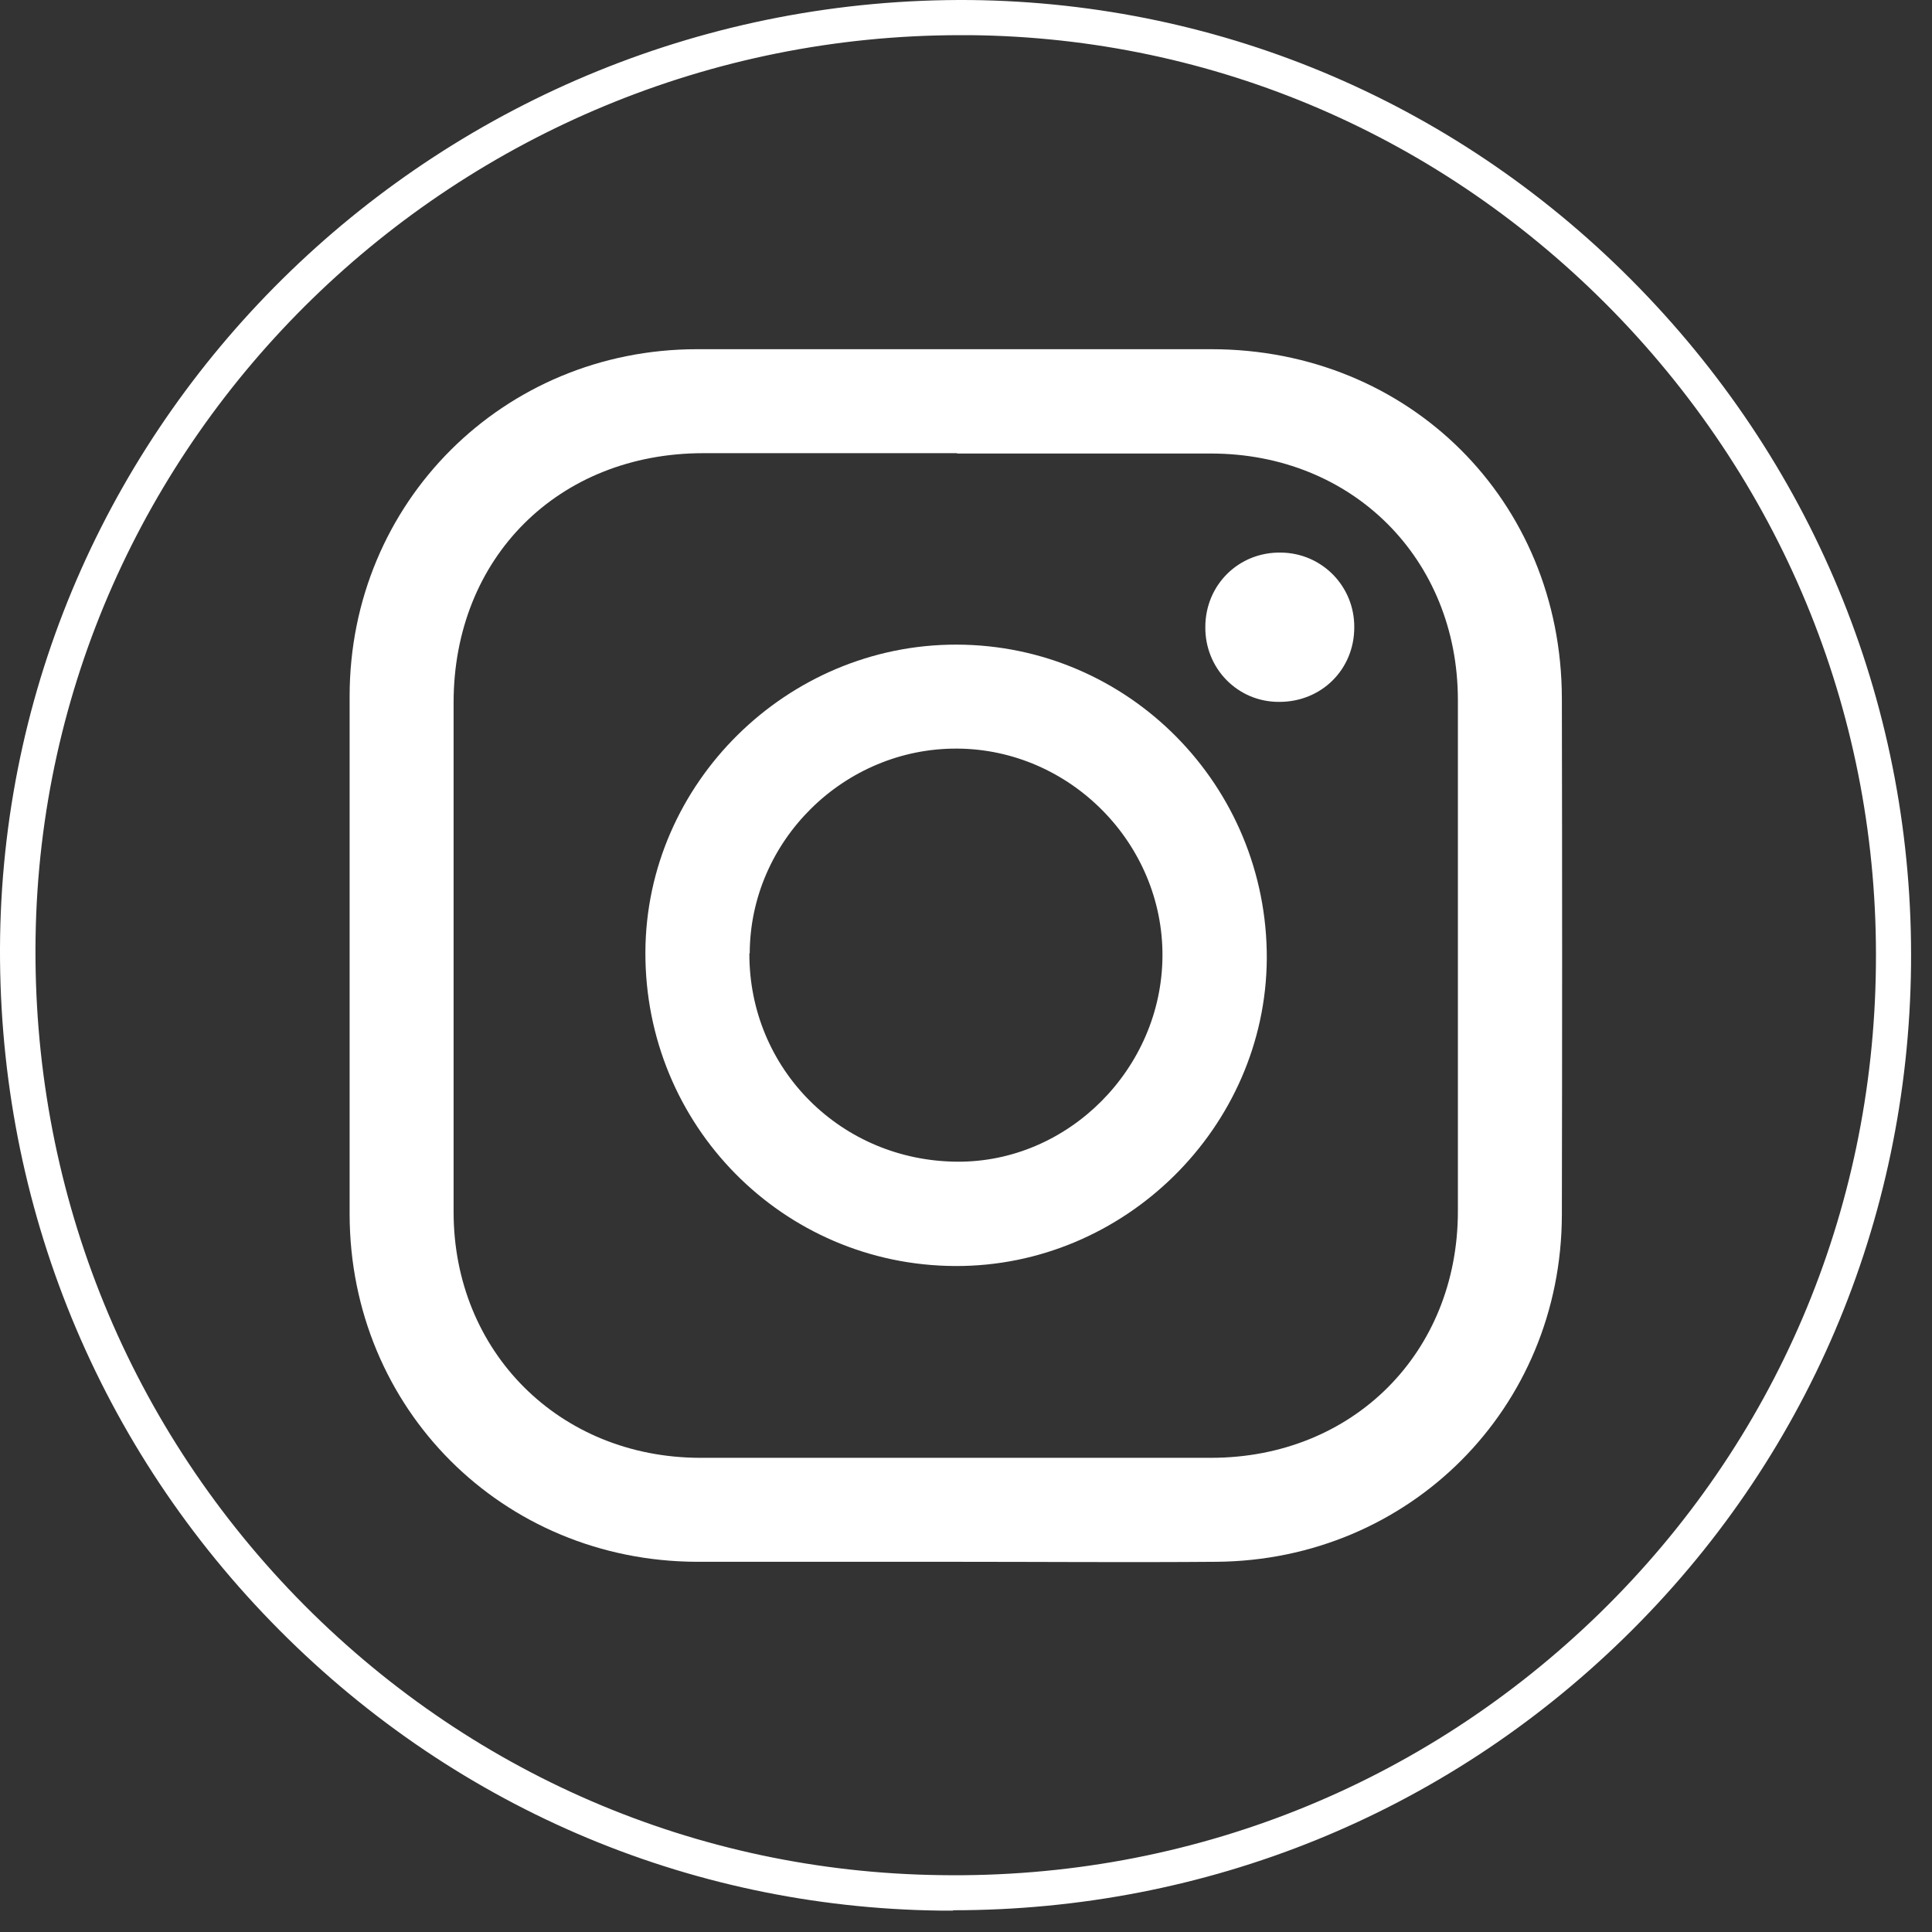 <svg width="55" height="55" viewBox="0 0 55 55" fill="none" xmlns="http://www.w3.org/2000/svg">
<rect x="0" y="0" width="55" height="55" fill="#333333" stroke="none"/>
<path d="M27.133 54.391C27.013 54.391 26.883 54.391 26.763 54.391C19.543 54.301 12.783 51.381 7.723 46.171C2.633 40.931 -0.107 34.001 0.003 26.661C0.243 11.801 12.623 -0.129 27.633 0.001C34.843 0.081 41.603 2.991 46.663 8.191C51.733 13.401 54.483 20.251 54.403 27.501C54.323 34.771 51.423 41.571 46.233 46.631C41.103 51.641 34.333 54.381 27.133 54.381V54.391ZM27.343 1.001C13.023 1.001 1.233 12.461 1.013 26.671C0.903 33.741 3.543 40.421 8.443 45.471C13.313 50.481 19.823 53.291 26.773 53.381C33.863 53.491 40.513 50.821 45.543 45.921C50.543 41.041 53.333 34.501 53.403 27.491C53.483 20.511 50.833 13.911 45.953 8.891C41.073 3.881 34.563 1.071 27.623 1.001C27.533 1.001 27.433 1.001 27.343 1.001V1.001Z" fill="white"/>
<path d="M27.203 44.461C24.743 44.461 22.283 44.461 19.833 44.461C14.303 44.441 9.963 40.101 9.953 34.571C9.953 29.651 9.953 24.741 9.953 19.821C9.953 14.301 14.333 9.941 19.843 9.941C24.723 9.941 29.603 9.941 34.483 9.941C40.113 9.941 44.453 14.251 44.463 19.881C44.473 24.781 44.473 29.681 44.463 34.581C44.453 40.091 40.123 44.421 34.623 44.461C32.153 44.481 29.673 44.461 27.203 44.461ZM27.243 12.901C24.833 12.901 22.433 12.901 20.023 12.901C15.903 12.901 12.913 15.871 12.913 20.001C12.913 24.831 12.913 29.661 12.913 34.501C12.913 38.481 15.923 41.491 19.923 41.501C24.773 41.501 29.623 41.501 34.473 41.501C38.513 41.501 41.503 38.511 41.503 34.481C41.503 29.631 41.503 24.781 41.503 19.931C41.503 15.911 38.503 12.911 34.473 12.911C32.063 12.911 29.663 12.911 27.253 12.911L27.243 12.901Z" fill="white"/>
<path d="M27.193 36.041C22.283 36.021 18.353 32.031 18.373 27.101C18.393 22.301 22.403 18.341 27.233 18.351C32.133 18.361 36.083 22.371 36.063 27.291C36.033 32.091 32.013 36.061 27.193 36.041ZM21.333 27.141C21.323 30.431 23.943 33.051 27.253 33.071C30.413 33.091 33.073 30.421 33.093 27.221C33.113 24.011 30.463 21.331 27.253 21.311C24.033 21.291 21.353 23.931 21.343 27.141H21.333Z" fill="white"/>
<path d="M34.313 17.851C34.313 16.651 35.263 15.711 36.463 15.731C37.633 15.741 38.563 16.691 38.553 17.861C38.553 19.061 37.613 19.991 36.403 19.981C35.233 19.981 34.303 19.031 34.313 17.851Z" fill="white"/>
</svg>
